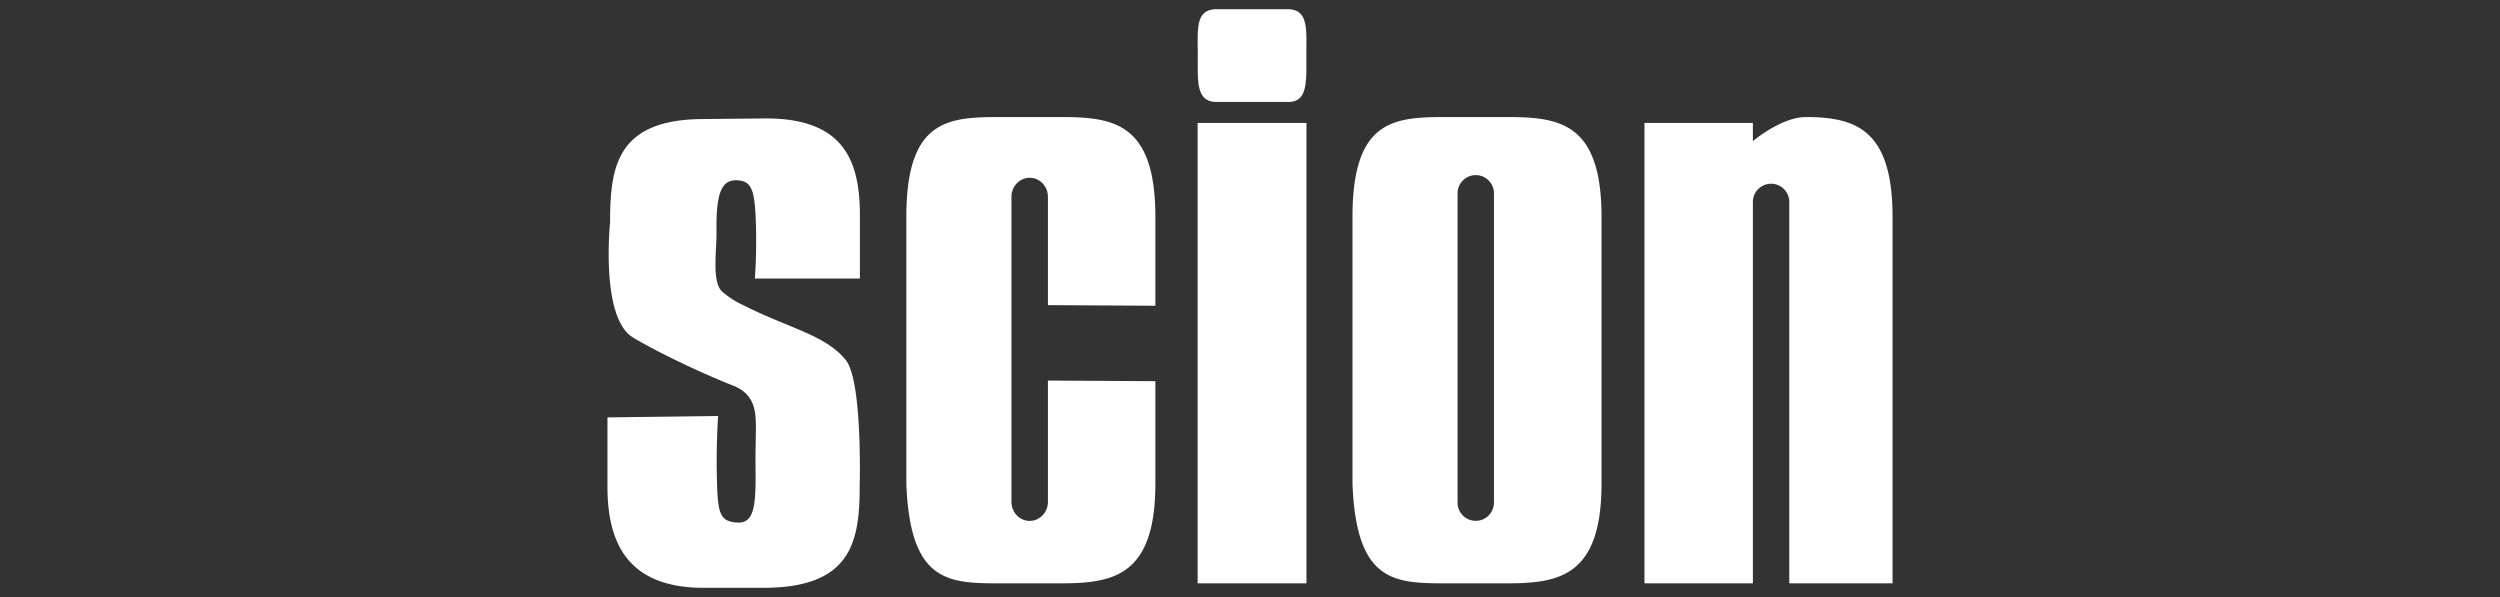 <svg xmlns="http://www.w3.org/2000/svg" width="335" height="80"><rect width="100%" height="100%" fill="#333333" stroke="none"/><switch><g><g fill="#FFF"><path d="M99.519 40.85c6.078 3.107 11.09 4.008 13.813 7.39 2.279 2.831 1.865 16.992 1.865 16.992 0 7.476-1.197 13.536-12.908 13.536H94.31c-10.238 0-12.909-6.061-12.909-13.536v-9.3l14.826-.188s-.241 3.57-.185 7.092c.093 5.709.185 7 2.671 7.183 2.204.164 2.602-1.819 2.532-6.93-.036-2.717.06-5.238.046-5.963-.033-1.83-.061-4.261-3.004-5.433-6.941-2.763-12.752-5.977-13.571-6.537-4.278-2.777-2.963-15.375-2.963-15.376 0-7.475.892-13.829 12.604-13.829l8.284-.082c10.237 0 12.585 5.447 12.585 12.923v8.534H101.15s.223-2.609.166-6.131c-.093-5.708-.497-6.876-2.433-7.027-2.204-.172-2.938 1.668-2.87 6.779.037 2.717-.675 6.923.805 8.168 1.496 1.258 2.701 1.735 2.701 1.735zM154.82 51.078l-14.398-.082v16.25c0 1.411-1.095 2.555-2.444 2.555s-2.443-1.144-2.443-2.555v-40.87c0-1.41 1.095-2.554 2.443-2.554 1.35 0 2.444 1.144 2.444 2.554v14.511l14.398.083V29.054c0-12.689-5.706-13.369-12.746-13.369h-7.878c-7.04 0-12.747.184-12.747 13.369V64.8c.498 13.368 5.707 13.368 12.747 13.368h7.878c7.04 0 12.746-.911 12.746-13.368V51.078zM175.051 7.447c0 3.434.233 6.304-2.529 6.216h-9.49c-2.792.002-2.529-2.782-2.529-6.216 0-3.432-.396-6.215 2.529-6.215h9.49c2.877 0 2.529 2.784 2.529 6.215zM160.484 16.471h14.582v61.698h-14.582zM201.858 15.685h-7.879c-7.039 0-12.745.184-12.745 13.369V64.8c.497 13.368 5.706 13.368 12.745 13.368h7.879c7.039 0 12.746-.911 12.746-13.368V29.054c0-12.689-5.707-13.369-12.746-13.369zm-1.667 51.616a2.44 2.44 0 1 1-4.879 0V25.955a2.44 2.44 0 1 1 4.879 0v41.346zM241.999 15.685c-3.313 0-7.113 3.227-7.113 3.227v-2.441H220.36v61.698h14.526V27.06a2.44 2.44 0 0 1 4.88 0v51.108h13.835V29.054c0-11.616-4.862-13.369-11.602-13.369z"/></g></g></switch></svg>